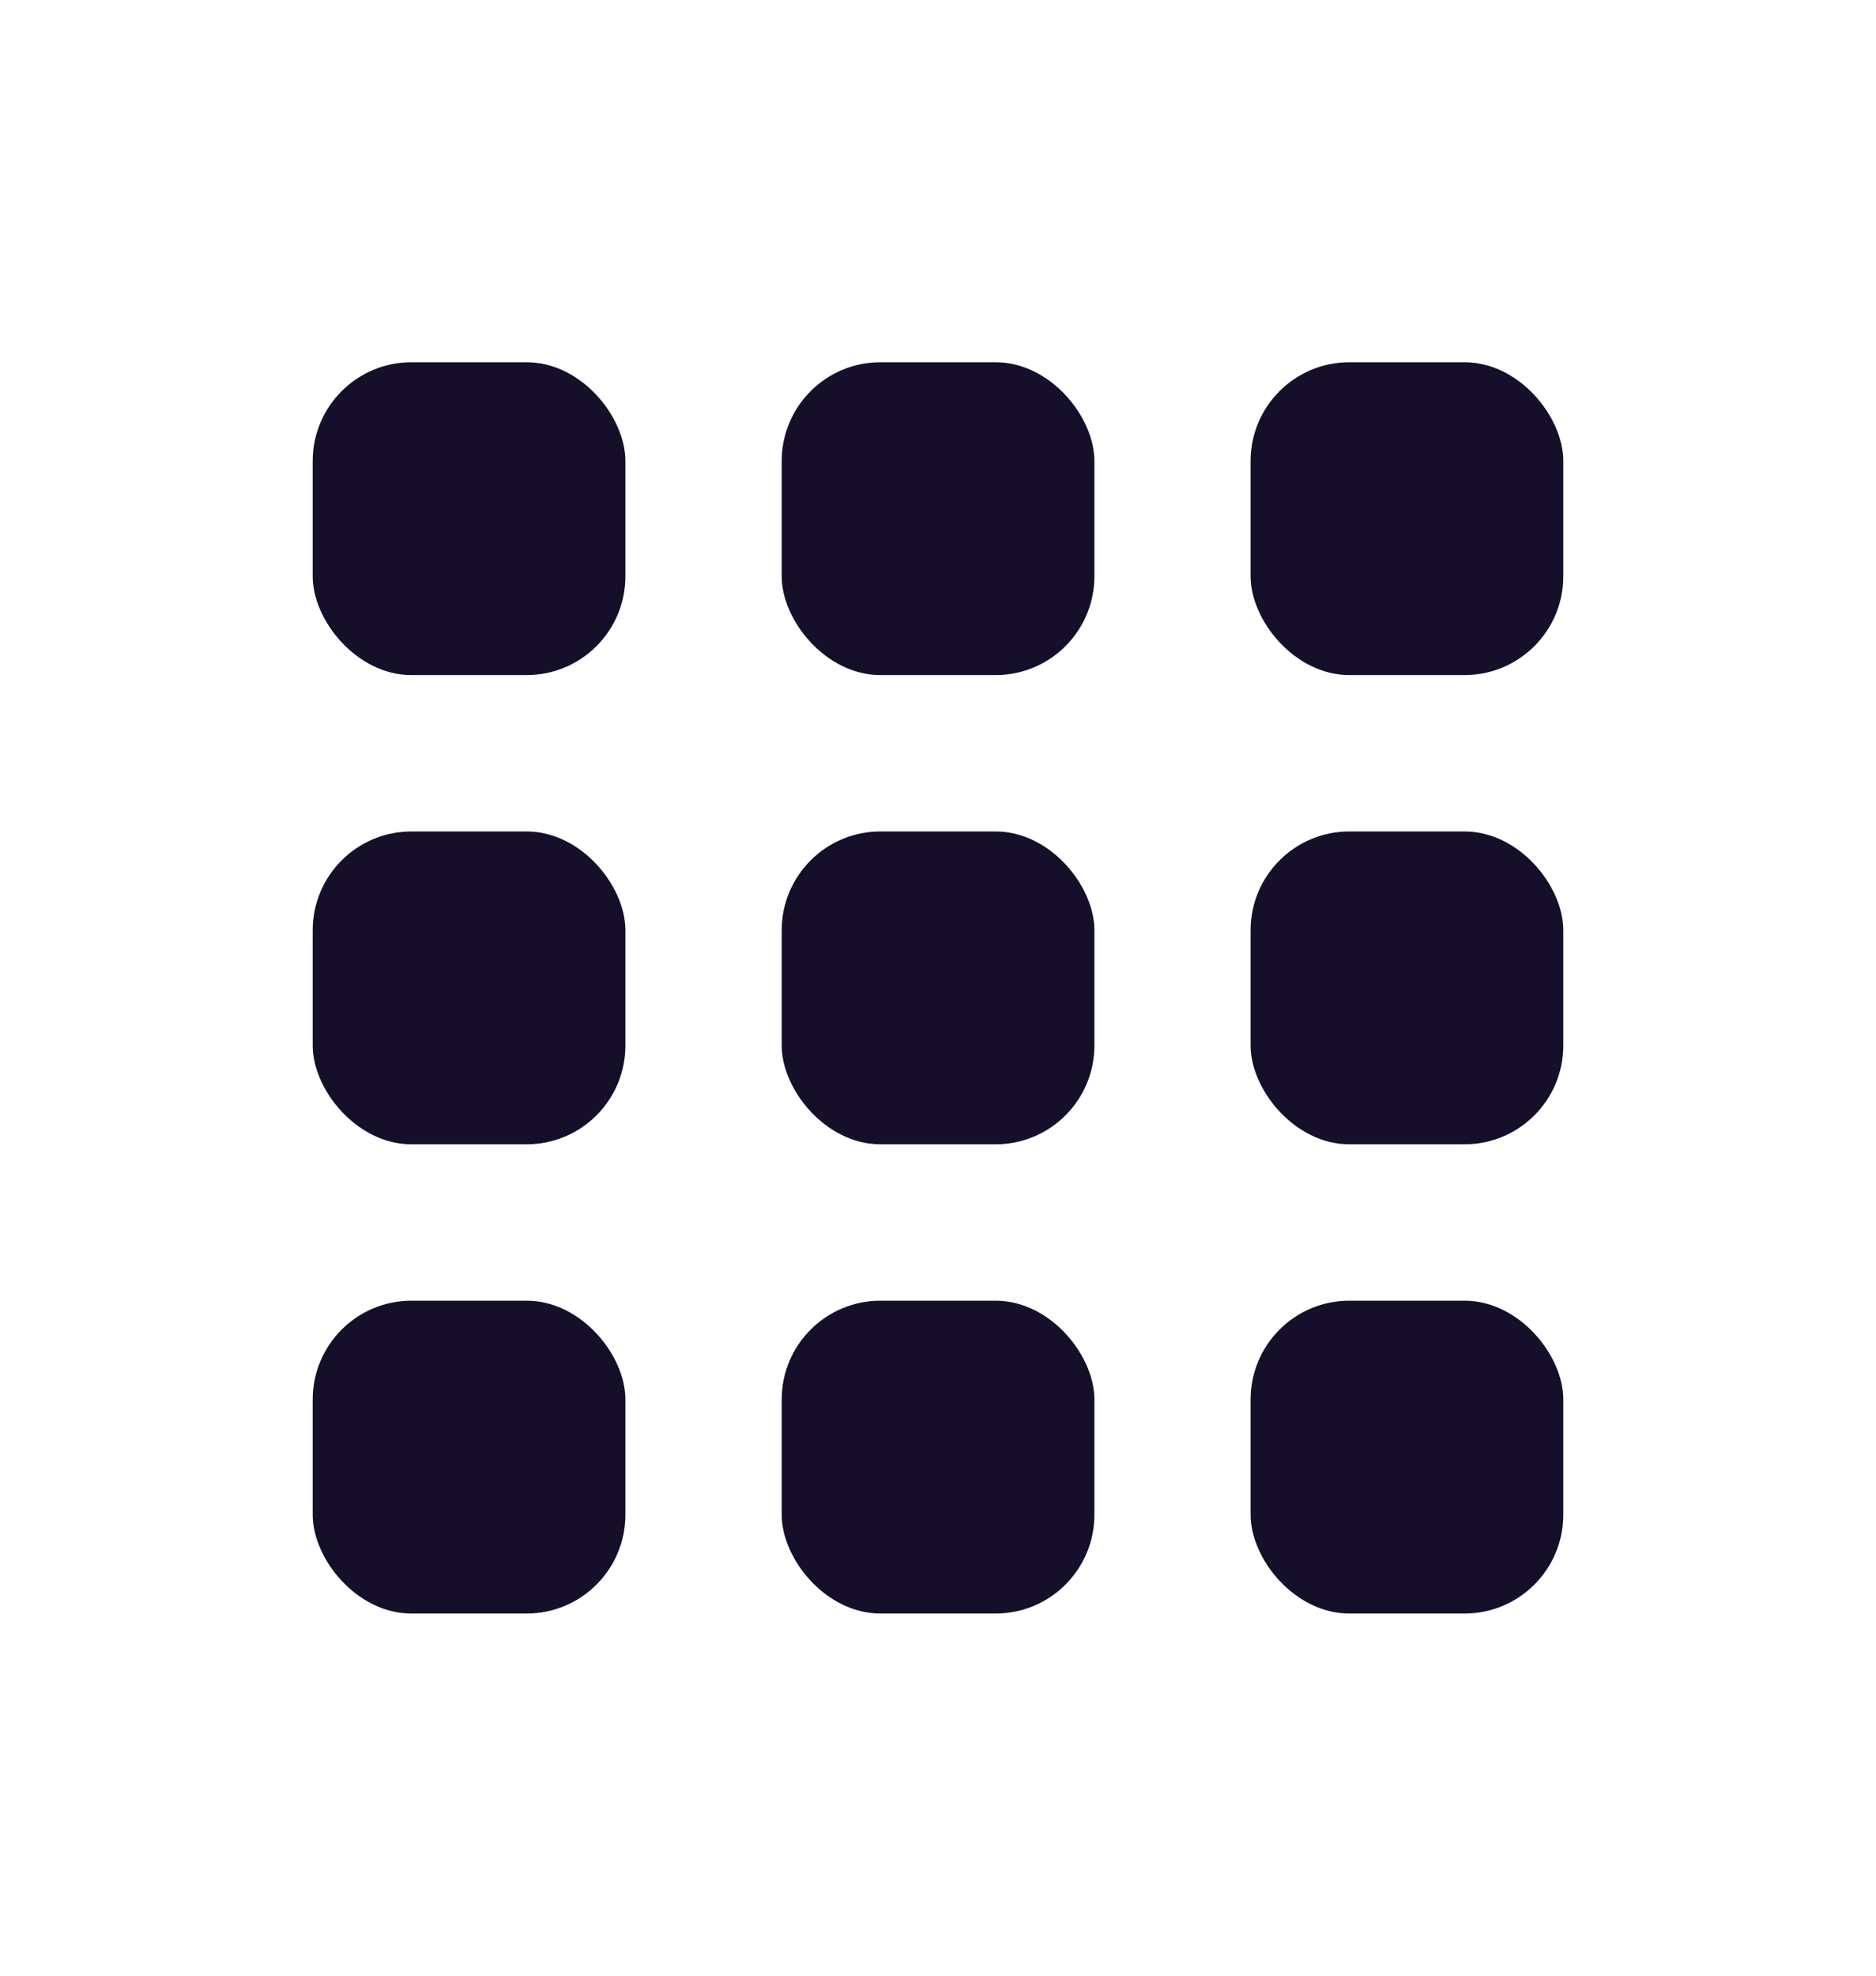 <svg width="19" height="20" viewBox="0 0 19 20" fill="none" xmlns="http://www.w3.org/2000/svg">
<rect x="3.167" y="3.667" width="3.167" height="3.167" rx="1" fill="#160F29"/>
<rect x="3.167" y="8.417" width="3.167" height="3.167" rx="1" fill="#160F29"/>
<rect x="3.167" y="13.167" width="3.167" height="3.167" rx="1" fill="#160F29"/>
<rect x="7.917" y="3.667" width="3.167" height="3.167" rx="1" fill="#160F29"/>
<rect x="7.917" y="8.417" width="3.167" height="3.167" rx="1" fill="#160F29"/>
<rect x="7.917" y="13.167" width="3.167" height="3.167" rx="1" fill="#160F29"/>
<rect x="12.666" y="3.667" width="3.167" height="3.167" rx="1" fill="#160F29"/>
<rect x="12.666" y="8.417" width="3.167" height="3.167" rx="1" fill="#160F29"/>
<rect x="12.666" y="13.167" width="3.167" height="3.167" rx="1" fill="#160F29"/>
</svg>
